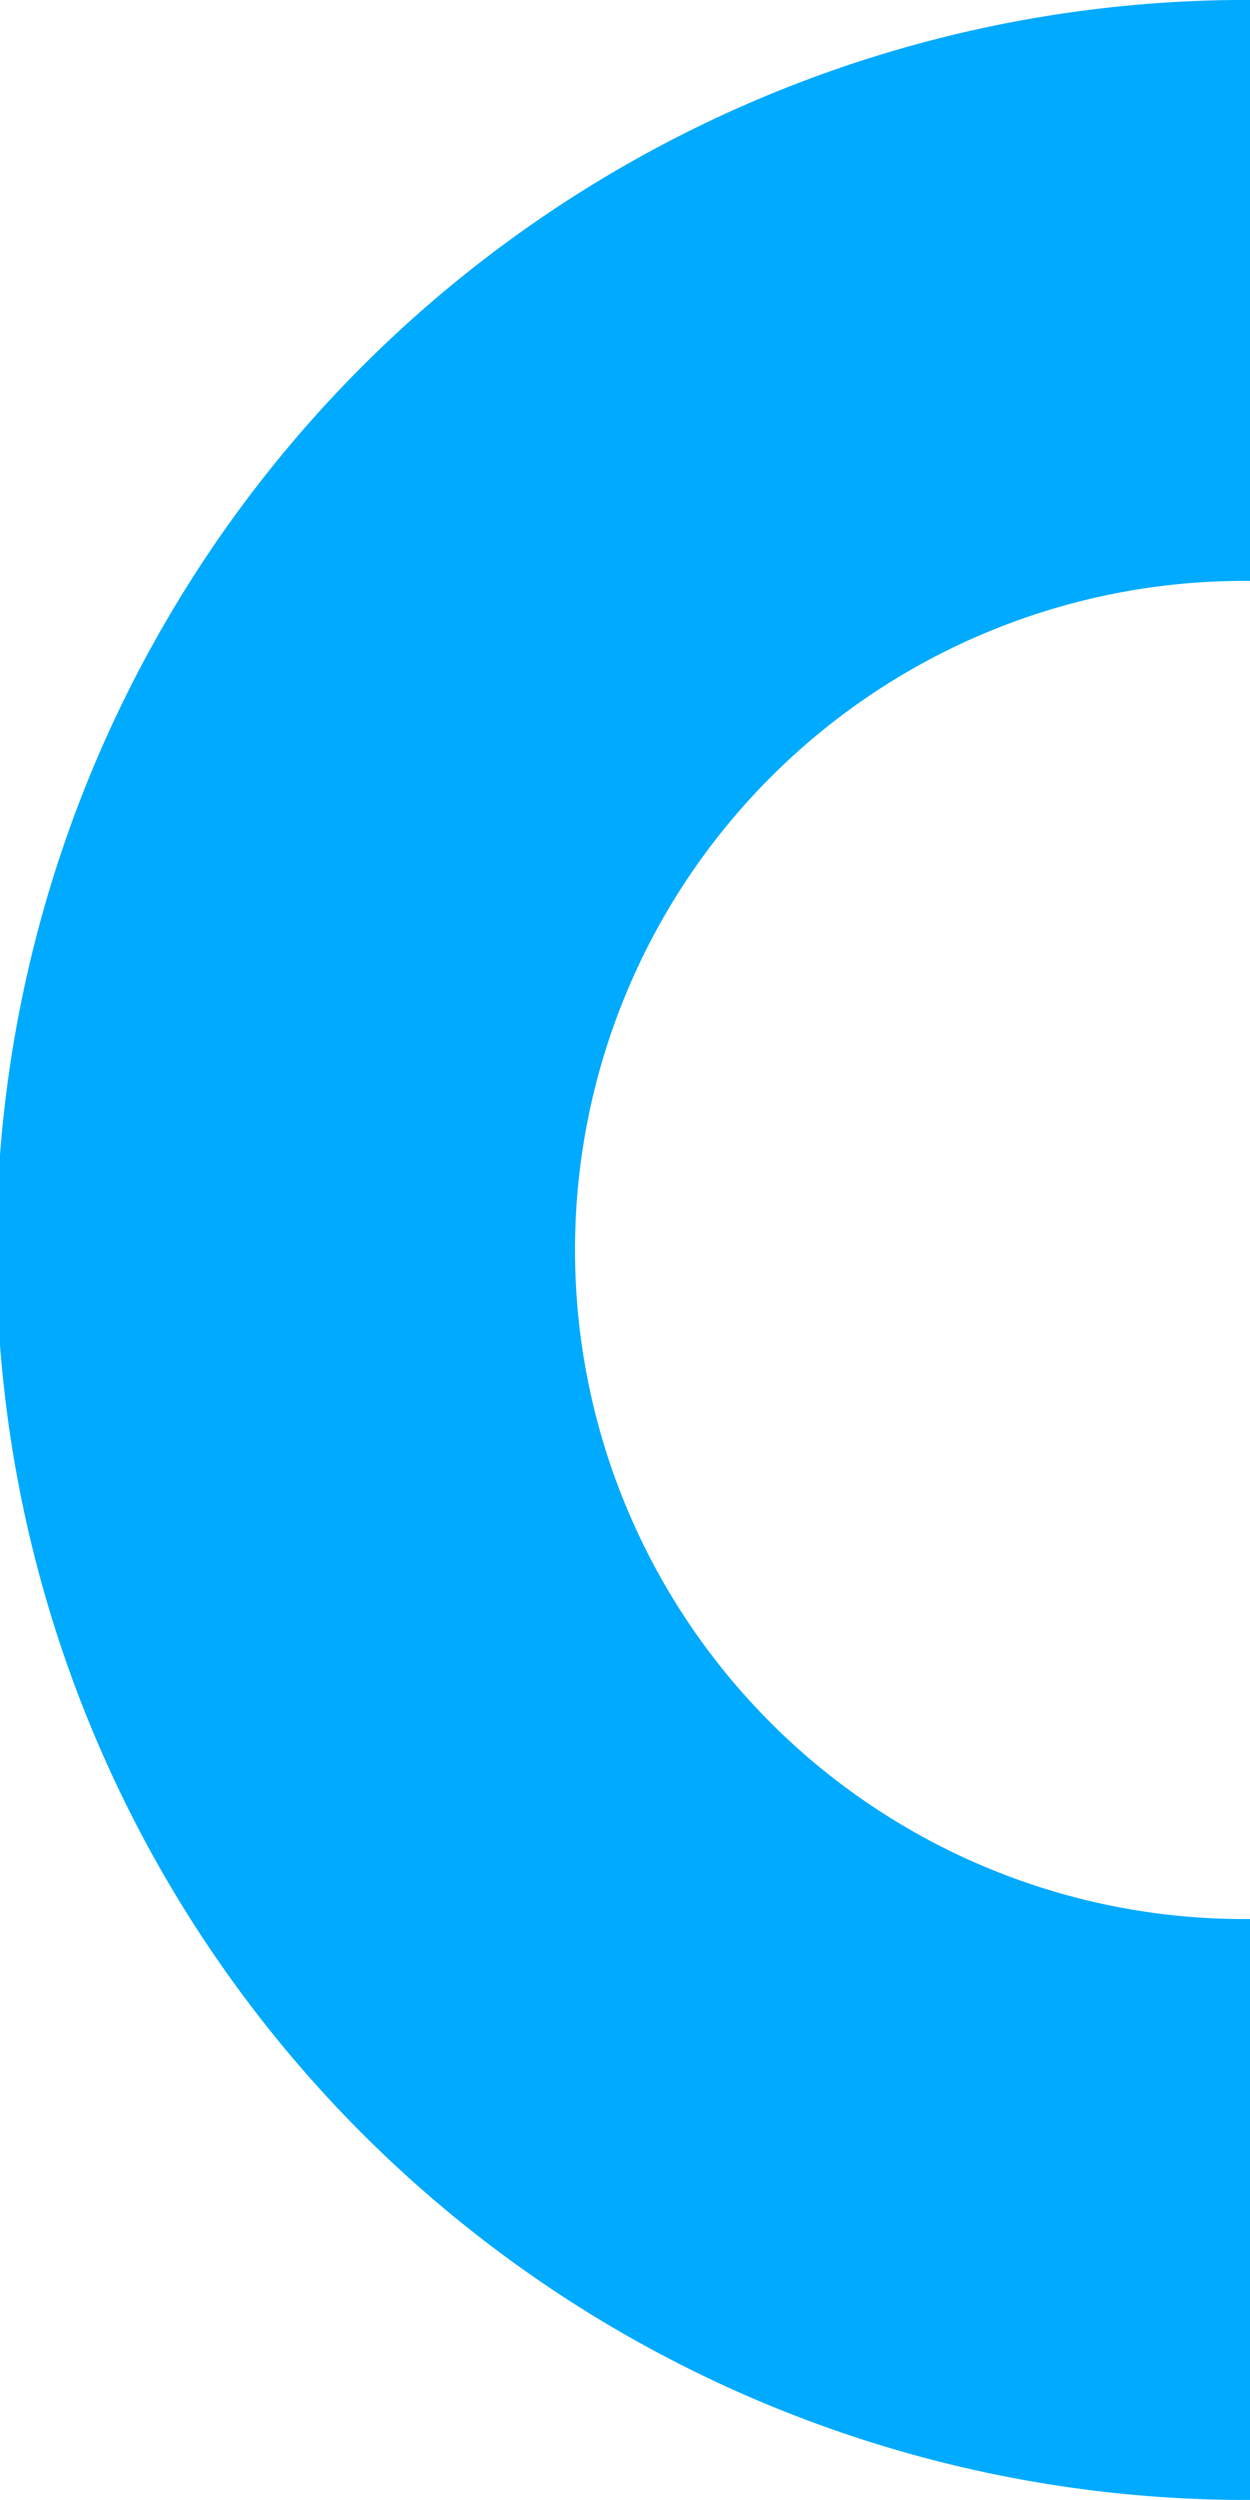 <svg xmlns="http://www.w3.org/2000/svg" width="119.588" height="239.175" viewBox="0 0 119.588 239.175"><path id="Path_130" data-name="Path 130" d="M689,75.706v55.577A64.011,64.011,0,1,0,689,259.3v55.577a119.588,119.588,0,1,1,0-239.175Z" transform="translate(-569.412 -75.706)" fill="#0af"></path></svg>